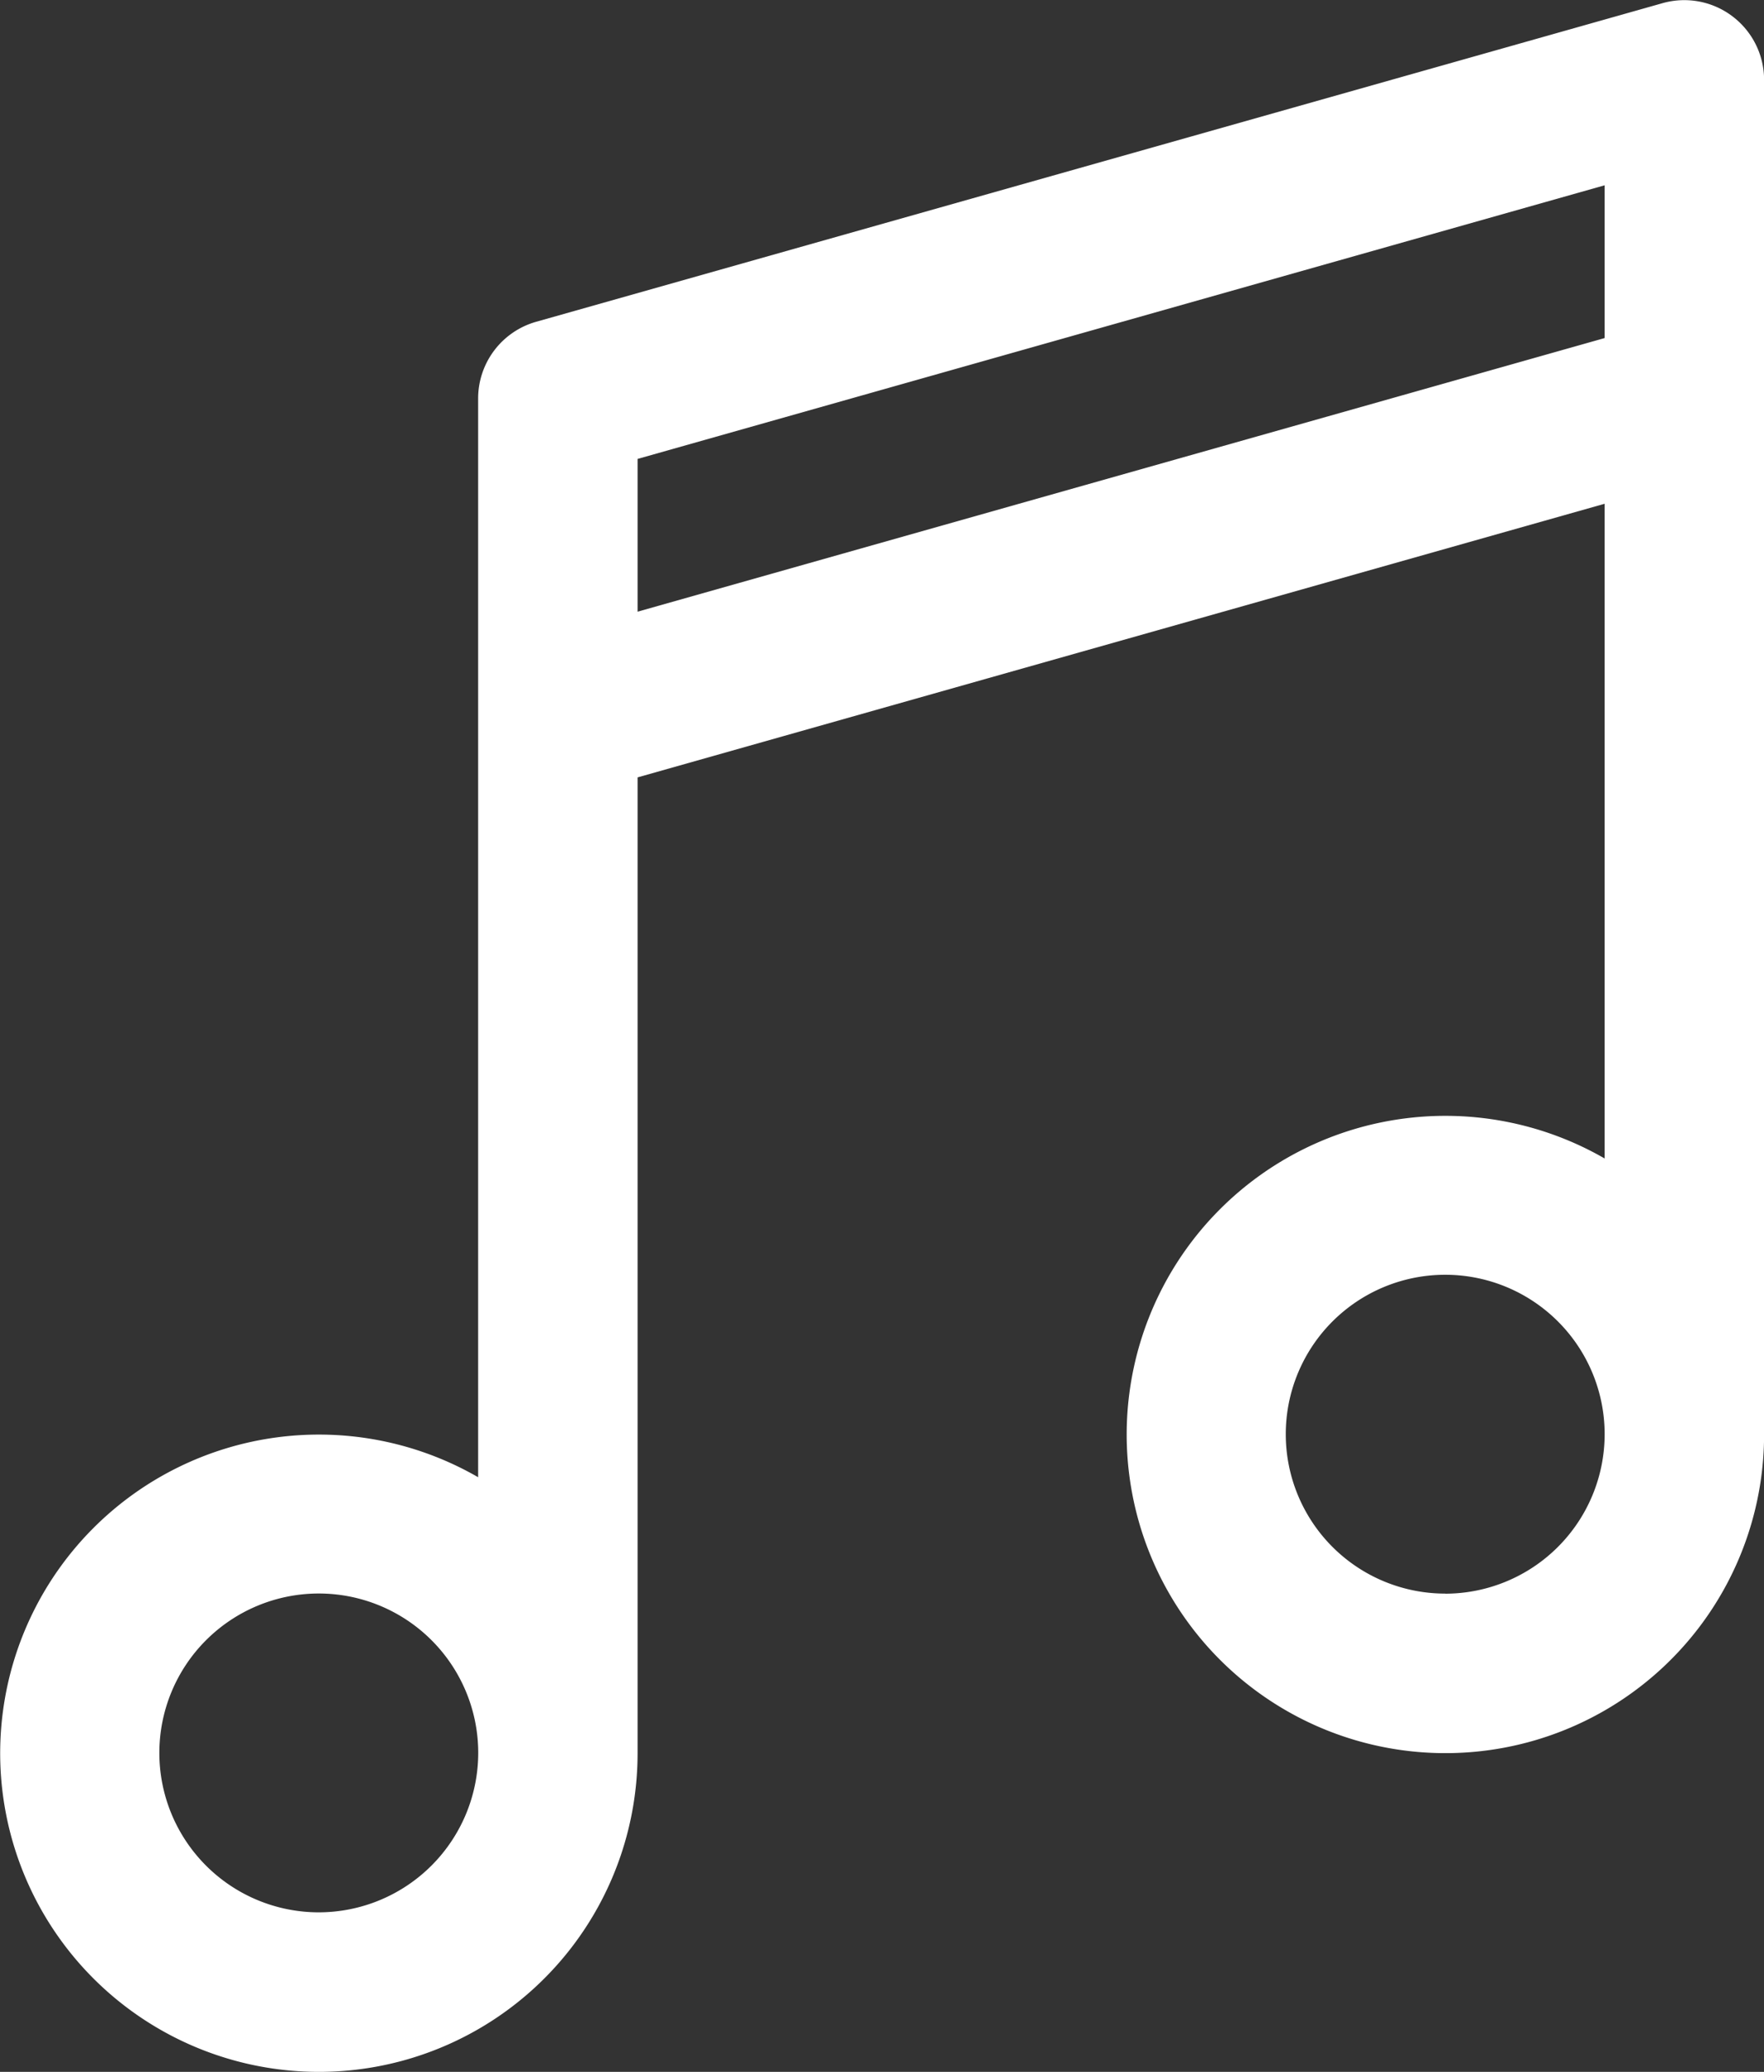 <svg xmlns="http://www.w3.org/2000/svg" width="19.627" height="23.056" viewBox="0 0 19.627 23.056">
  <rect x="0" y="0" width="19.627" height="23.056" fill="#333333" stroke="none"/>
  <g id="icon_music" transform="translate(-11.535 -7.819)">
    <path id="路径_161087" data-name="路径 161087" d="M30.81,8a.887.887,0,0,0-.776-.146L17.5,11.4a.887.887,0,0,0-.645.853V24.258a3.546,3.546,0,1,0,1.774,3.07V16.47l10.76-3.045v7.286a3.546,3.546,0,1,0,1.774,3.07V8.705A.887.887,0,0,0,30.81,8ZM15.082,29.1a1.774,1.774,0,1,1,1.774-1.774A1.776,1.776,0,0,1,15.082,29.1Zm12.533-3.547a1.774,1.774,0,1,1,1.774-1.774A1.776,1.776,0,0,1,27.615,25.554Zm1.774-13.972-10.76,3.045v-1.7l10.76-3.045Z" transform="translate(0 0)" fill="#fff"/>
  </g>
</svg>
